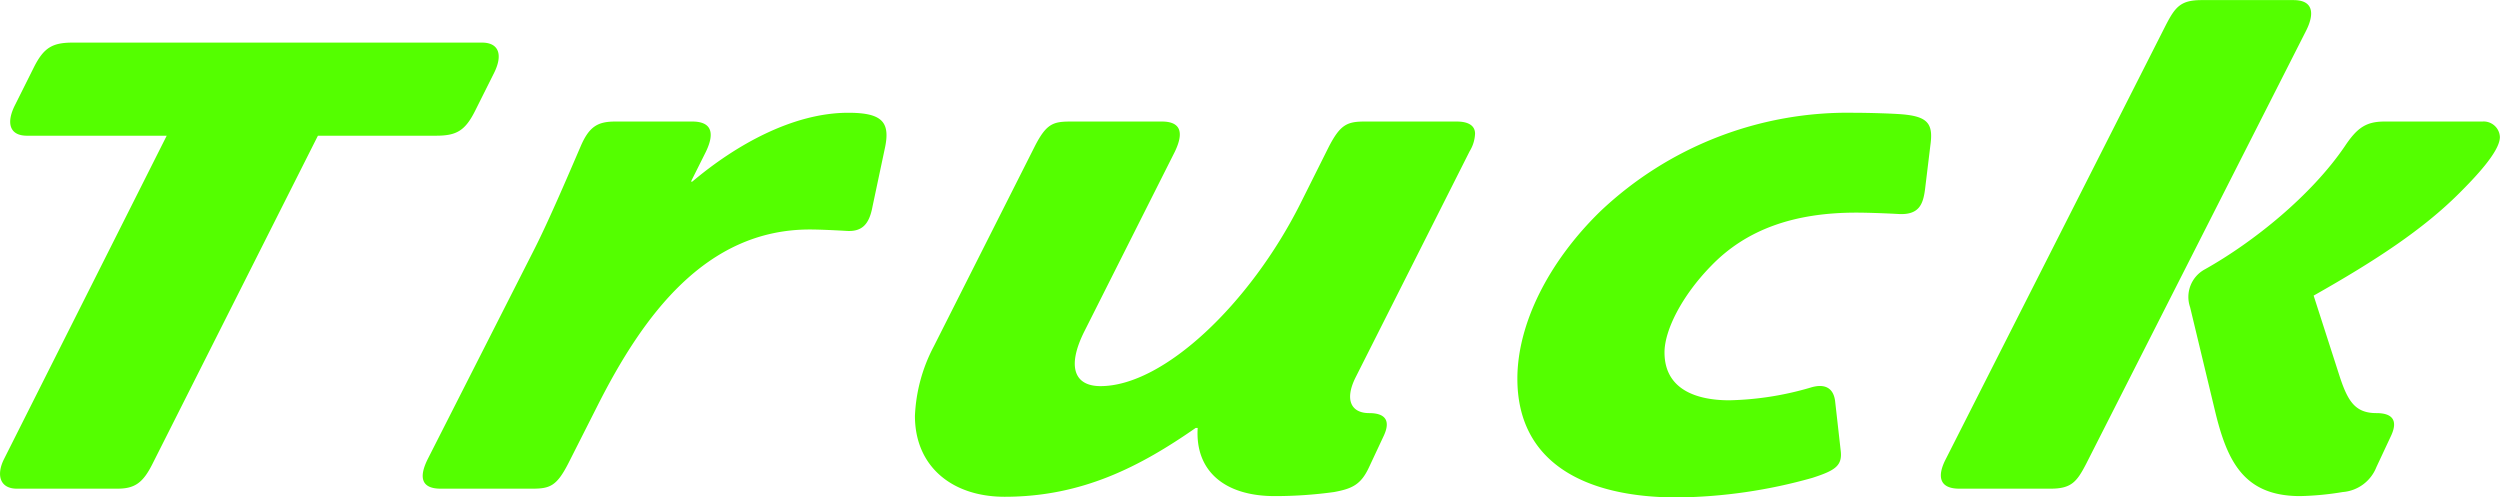 <svg xmlns="http://www.w3.org/2000/svg" width="259.376" height="51.6" viewBox="0 0 259.376 51.6">
  <defs>
    <style>
      .cls-1 {
        fill: #54ff00;
        fill-rule: evenodd;
      }
    </style>
  </defs>
  <path id="ttl03.svg" class="cls-1" d="M638,4874.79c1.821,0,2.661-.63,3.641-2.59l17.155-34.03h12.253c2.1,0,3.011-.49,4.061-2.59l1.961-3.92c0.91-1.82.56-3.15-1.261-3.15H633.375c-2.1,0-3.011.49-4.061,2.59l-1.96,3.92c-0.911,1.82-.56,3.15,1.26,3.15h14.494l-16.875,33.54c-0.84,1.68-.42,3.08,1.331,3.08H638Zm43.047,0c1.821,0,2.521-.28,3.711-2.59l3.011-5.95c4.761-9.45,11.273-18.35,22.056-18.35,0.98,0,2.45.07,3.71,0.14,1.681,0.14,2.451-.63,2.8-2.52l1.261-5.95c0.63-2.8-.211-3.78-3.781-3.78-5.742,0-11.693,3.36-16.175,7.14H697.5l1.541-3.08c1.05-2.17.42-3.15-1.4-3.15h-7.982c-1.82,0-2.73.49-3.641,2.66-0.91,2.1-3.221,7.56-4.831,10.71l-10.993,21.64c-1.05,2.1-.49,3.08,1.331,3.08h9.522Zm49,0.84c8.053,0,14.074-3.15,19.816-7.14h0.21c-0.28,4.41,2.73,7.07,7.982,7.07a44.792,44.792,0,0,0,6.161-.42c1.891-.35,2.8-0.77,3.641-2.59l1.541-3.29c0.7-1.54.14-2.31-1.541-2.31-1.82,0-2.59-1.33-1.4-3.71l11.833-23.46a3.761,3.761,0,0,0,.56-1.82c0-.84-0.7-1.26-1.89-1.26h-9.593c-1.82,0-2.521.35-3.711,2.66l-2.941,5.88c-5.181,10.3-14.143,18.91-20.725,18.91-2.731,0-3.5-2.03-1.68-5.67l9.382-18.63c1.05-2.17.49-3.15-1.33-3.15h-9.453c-1.82,0-2.52.21-3.711,2.52l-10.5,20.8a16.94,16.94,0,0,0-1.961,7.21C720.731,4872.48,724.582,4875.63,730.043,4875.63Zm69.792,0.07a53.56,53.56,0,0,0,14-2.03c2.381-.77,3.151-1.26,2.941-2.87l-0.56-4.97c-0.141-1.54-1.121-1.96-2.521-1.54a32.1,32.1,0,0,1-8.472,1.33c-3.291,0-6.722-1.05-6.722-4.97,0-2.31,1.82-5.89,4.831-8.97,3.641-3.78,8.612-5.53,15.054-5.53,1.19,0,3.081.07,4.341,0.14,2.171,0.14,2.591-.98,2.8-2.52l0.56-4.62c0.28-2.03-.14-2.87-2.451-3.15-1.05-.14-4.2-0.21-5.531-0.21a37.308,37.308,0,0,0-26.257,10.22c-5.391,5.25-8.612,11.7-8.612,17.37C783.241,4871.99,790.1,4875.7,799.835,4875.7Zm38.708-.91c2.171,0,2.731-.7,3.711-2.59l22.826-44.95c0.77-1.54.91-3.15-1.33-3.15h-9.523c-2.17,0-2.731.7-3.711,2.59l-22.826,45.02c-0.84,1.61-.84,3.08,1.4,3.08h9.452Zm25.907,0.77a30.38,30.38,0,0,0,4.411-.42,4.1,4.1,0,0,0,3.5-2.59l1.54-3.29c0.7-1.54.14-2.31-1.54-2.31-2.171,0-2.941-1.19-3.781-3.71l-2.731-8.48c6.442-3.64,11.343-6.86,15.124-10.64,1.47-1.47,4.2-4.27,4.2-5.81a1.684,1.684,0,0,0-1.82-1.61H873.2c-1.96,0-2.871.7-4.131,2.59-3.431,5.04-9.382,9.87-14.494,12.74a3.251,3.251,0,0,0-1.54,3.93l2.59,10.78C856.888,4871.99,858.638,4875.56,864.45,4875.56Z" transform="translate(-625.812 -4824.09)"/>
</svg>
